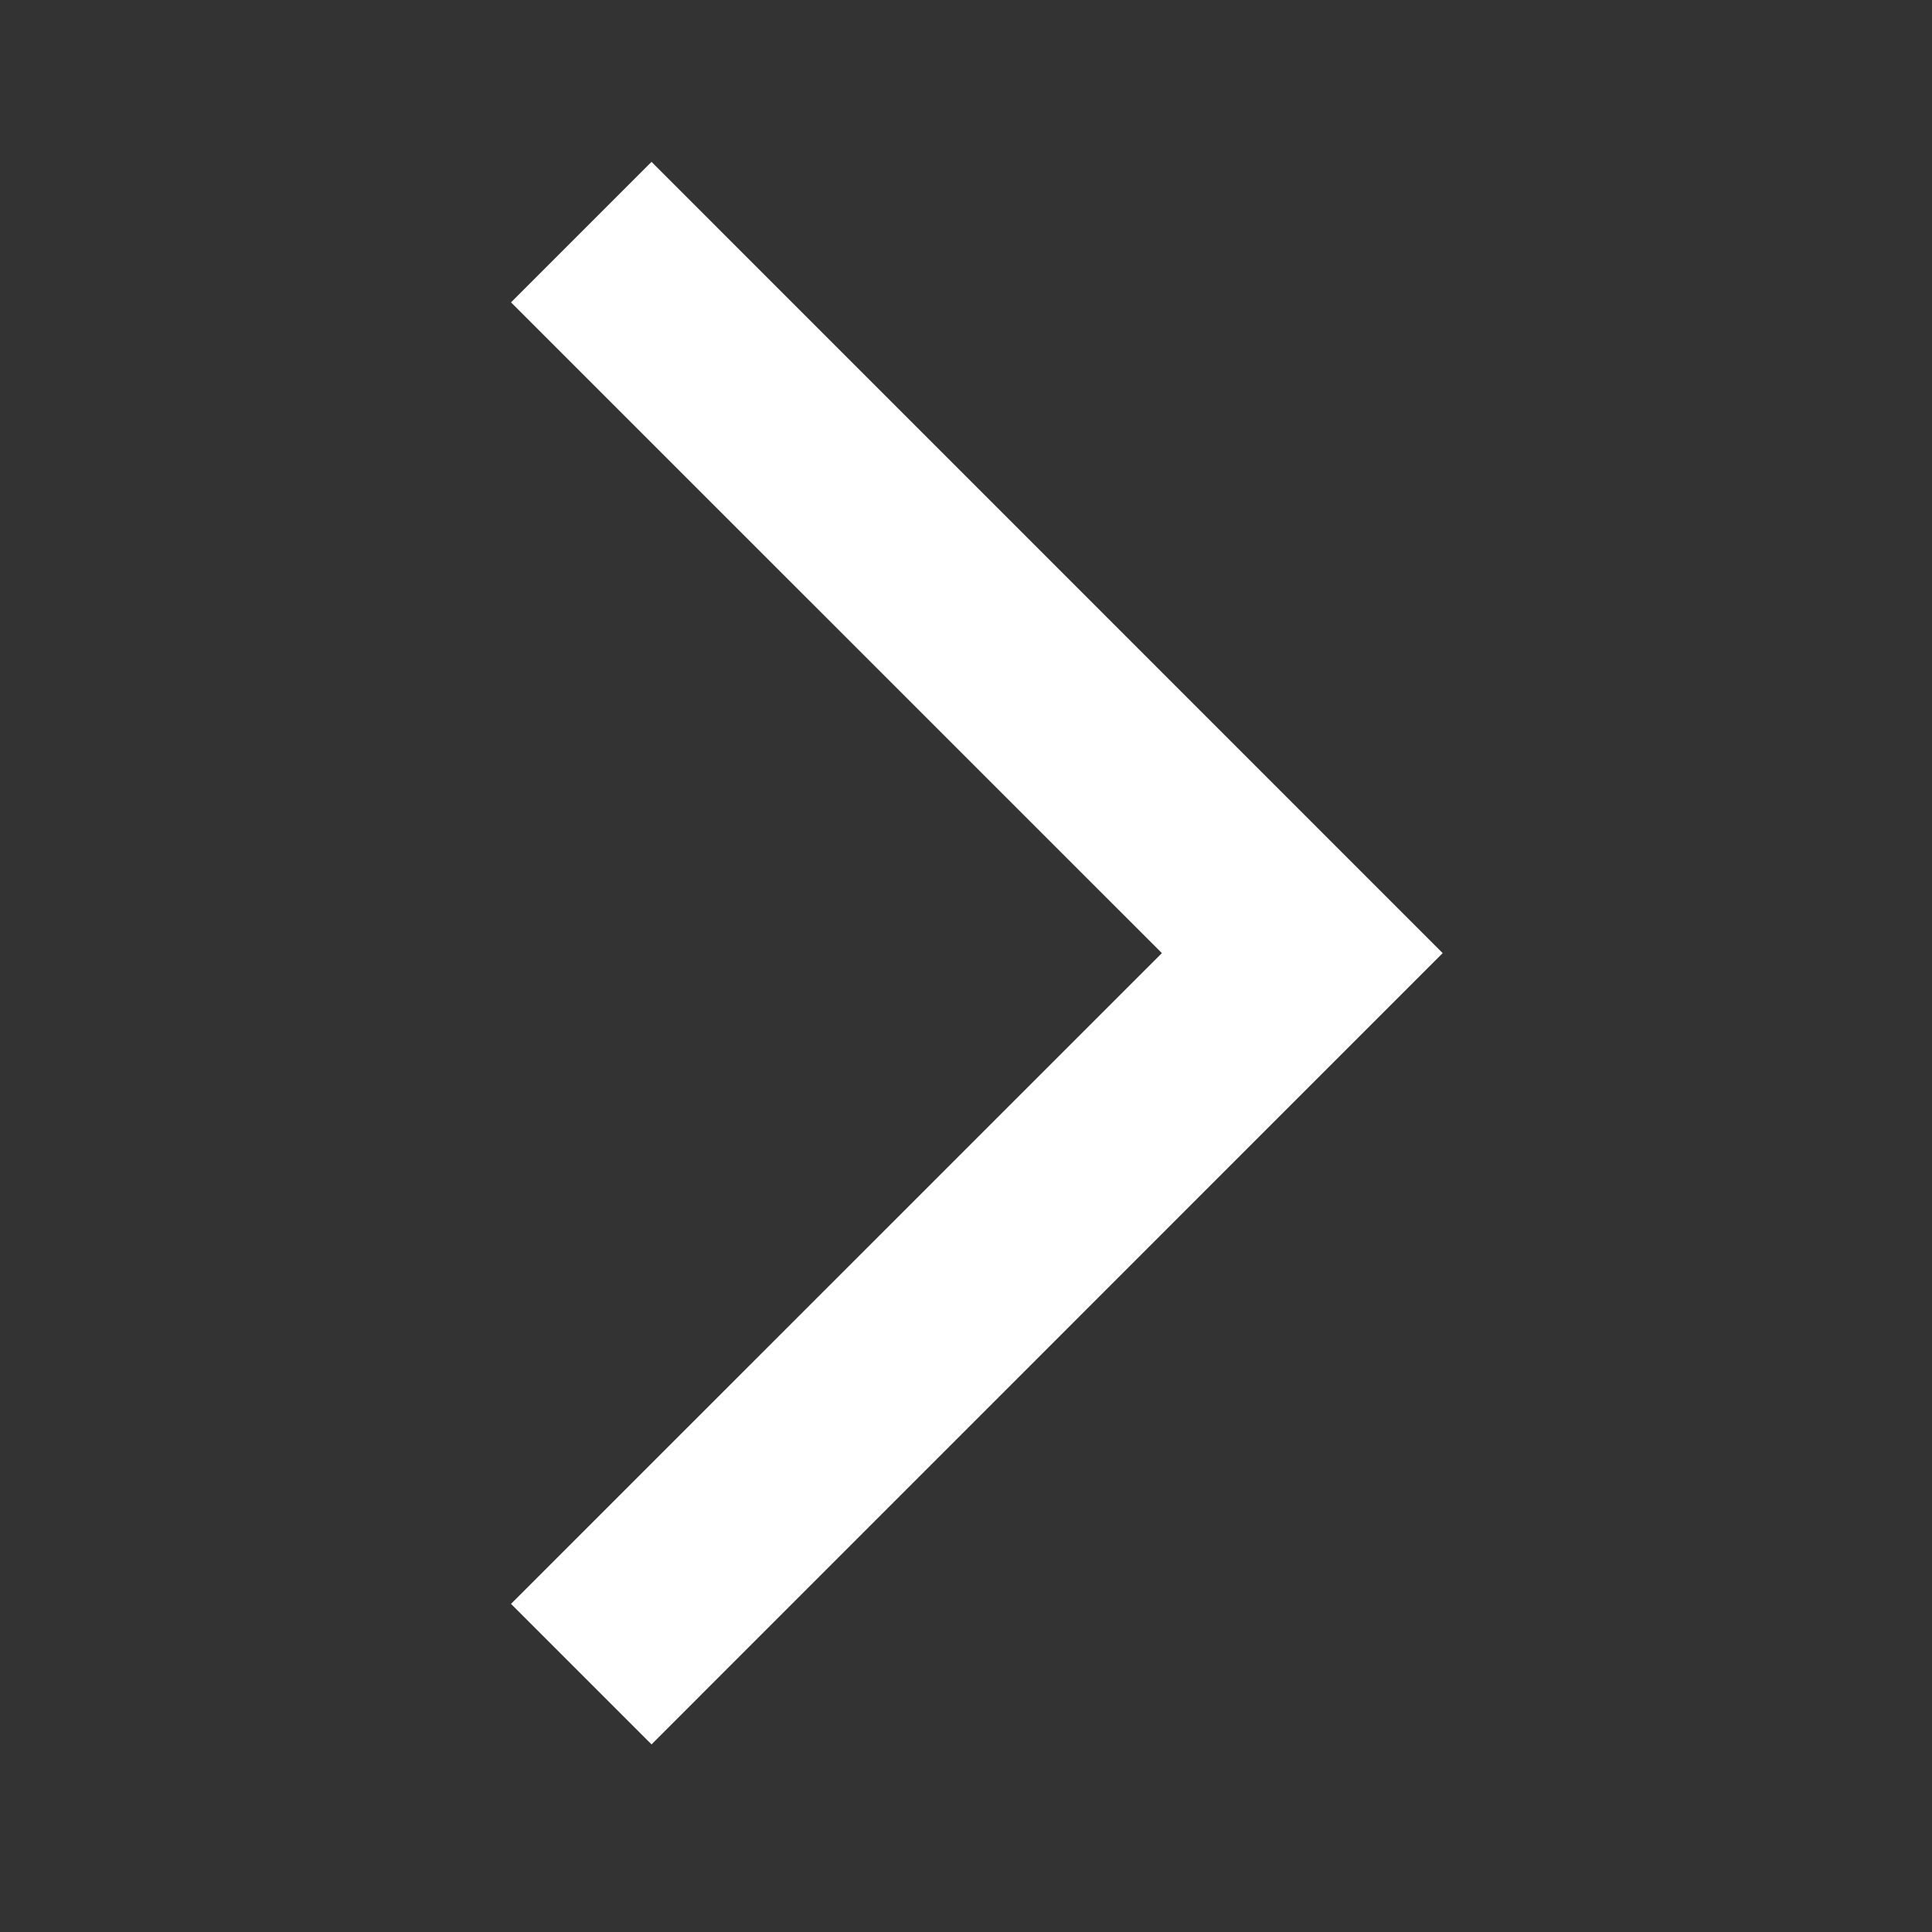 <svg width="18" height="18" viewBox="0 0 18 18" fill="none" xmlns="http://www.w3.org/2000/svg"><rect x="0" y="0" width="18" height="18" fill="#333333" stroke="none"/><path d="M6.07 16.252L4.761 14.943L10.825 8.88L4.761 2.817L6.07 1.508L13.441 8.88L6.07 16.252Z" fill="white"/></svg>
